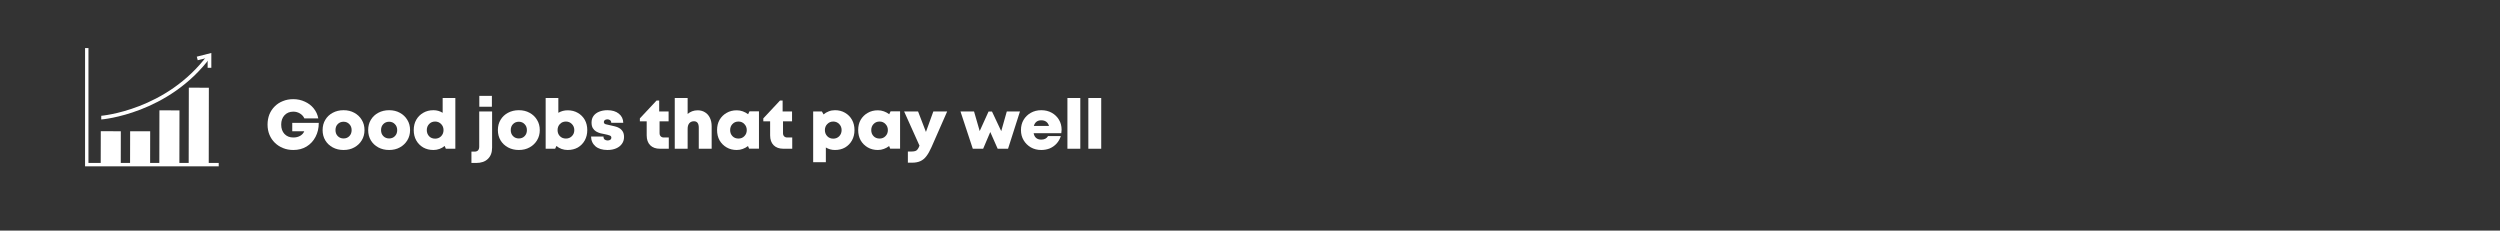 <svg xmlns="http://www.w3.org/2000/svg" xmlns:xlink="http://www.w3.org/1999/xlink" width="542" zoomAndPan="magnify" viewBox="0 0 406.5 37.5" height="50" preserveAspectRatio="xMidYMid meet" version="1.2"><rect x="0" y="0" width="406.5" height="37.5" fill="#333333" stroke="none"/><defs><clipPath id="1269adb498"><path d="M 6.129 0 L 43.137 0 L 43.137 35 L 6.129 35 Z M 6.129 0 "/></clipPath><clipPath id="21b8b47aa0"><path d="M 2.199 -0.039 L 47.348 0.039 L 47.273 40.746 L 2.125 40.668 Z M 2.199 -0.039 "/></clipPath><clipPath id="d61154fe0e"><path d="M 2.199 -0.039 L 47.348 0.039 L 47.273 40.746 L 2.125 40.668 Z M 2.199 -0.039 "/></clipPath><clipPath id="6accf6da1d"><path d="M 16 21 L 20 21 L 20 27 L 16 27 Z M 16 21 "/></clipPath><clipPath id="db885f7ee8"><path d="M 2.199 -0.039 L 47.348 0.039 L 47.273 40.746 L 2.125 40.668 Z M 2.199 -0.039 "/></clipPath><clipPath id="cf96ced5d8"><path d="M 2.199 -0.039 L 47.348 0.039 L 47.273 40.746 L 2.125 40.668 Z M 2.199 -0.039 "/></clipPath><clipPath id="96d56f0dd7"><path d="M 21 21 L 25 21 L 25 27 L 21 27 Z M 21 21 "/></clipPath><clipPath id="396541fd37"><path d="M 2.199 -0.039 L 47.348 0.039 L 47.273 40.746 L 2.125 40.668 Z M 2.199 -0.039 "/></clipPath><clipPath id="8b9cd939bf"><path d="M 2.199 -0.039 L 47.348 0.039 L 47.273 40.746 L 2.125 40.668 Z M 2.199 -0.039 "/></clipPath><clipPath id="ab2c76c856"><path d="M 25 17 L 30 17 L 30 27 L 25 27 Z M 25 17 "/></clipPath><clipPath id="f9d94b6ec6"><path d="M 2.199 -0.039 L 47.348 0.039 L 47.273 40.746 L 2.125 40.668 Z M 2.199 -0.039 "/></clipPath><clipPath id="9c6c8eb1a1"><path d="M 2.199 -0.039 L 47.348 0.039 L 47.273 40.746 L 2.125 40.668 Z M 2.199 -0.039 "/></clipPath><clipPath id="1ef94d2fe8"><path d="M 30 14 L 34 14 L 34 27 L 30 27 Z M 30 14 "/></clipPath><clipPath id="7c358415b0"><path d="M 2.199 -0.039 L 47.348 0.039 L 47.273 40.746 L 2.125 40.668 Z M 2.199 -0.039 "/></clipPath><clipPath id="3c590f7b6b"><path d="M 2.199 -0.039 L 47.348 0.039 L 47.273 40.746 L 2.125 40.668 Z M 2.199 -0.039 "/></clipPath><clipPath id="2c161ed7ba"><path d="M 7 0 L 43 0 L 43 28 L 7 28 Z M 7 0 "/></clipPath><clipPath id="0052cfc5ab"><path d="M 2.199 -0.039 L 47.348 0.039 L 47.273 40.746 L 2.125 40.668 Z M 2.199 -0.039 "/></clipPath><clipPath id="29b8e2449d"><path d="M 2.199 -0.039 L 47.348 0.039 L 47.273 40.746 L 2.125 40.668 Z M 2.199 -0.039 "/></clipPath><clipPath id="32452d812f"><path d="M 23 0 L 43 0 L 43 20 L 23 20 Z M 23 0 "/></clipPath><clipPath id="f7dbaafcce"><path d="M 2.199 -0.039 L 47.348 0.039 L 47.273 40.746 L 2.125 40.668 Z M 2.199 -0.039 "/></clipPath><clipPath id="8e584c9eee"><path d="M 2.199 -0.039 L 47.348 0.039 L 47.273 40.746 L 2.125 40.668 Z M 2.199 -0.039 "/></clipPath><clipPath id="d01c67009f"><path d="M 25 0.395 L 33 0.395 L 33 10 L 25 10 Z M 25 0.395 "/></clipPath><clipPath id="9afd0d169c"><path d="M 34 0.395 L 39 0.395 L 39 11.762 L 34 11.762 Z M 34 0.395 "/></clipPath><clipPath id="78c481a061"><path d="M 46 0.395 L 54 0.395 L 54 10 L 46 10 Z M 46 0.395 "/></clipPath><clipPath id="05815f25dc"><path d="M 67 0.395 L 74 0.395 L 74 10 L 67 10 Z M 67 0.395 "/></clipPath><clipPath id="fa3bb75b58"><path d="M 90 2 L 97 2 L 97 11.762 L 90 11.762 Z M 90 2 "/></clipPath><clipPath id="ab3736cfe9"><path d="M 105 3 L 113 3 L 113 11.762 L 105 11.762 Z M 105 3 "/></clipPath><clipPath id="3ac7f084ae"><path d="M 131 0.395 L 134 0.395 L 134 10 L 131 10 Z M 131 0.395 "/></clipPath><clipPath id="8b863be942"><path d="M 134 0.395 L 138 0.395 L 138 10 L 134 10 Z M 134 0.395 "/></clipPath><clipPath id="416bf416d1"><rect x="0" width="139" y="0" height="12"/></clipPath></defs><g id="e005c88cbb"><g clip-rule="nonzero" clip-path="url(#1269adb498)"><g clip-rule="nonzero" clip-path="url(#21b8b47aa0)"><g clip-rule="nonzero" clip-path="url(#d61154fe0e)"><path style="fill:none;stroke-width:3.5;stroke-linecap:butt;stroke-linejoin:miter;stroke:#ffffff;stroke-opacity:1;stroke-miterlimit:10;" d="M 60.11 68.007 L 60.097 188.009 L 195.898 187.995 " transform="matrix(0.158,0,-0,0.158,4.611,-2.931)"/></g></g></g><g clip-rule="nonzero" clip-path="url(#6accf6da1d)"><g clip-rule="nonzero" clip-path="url(#db885f7ee8)"><g clip-rule="nonzero" clip-path="url(#cf96ced5d8)"><path style=" stroke:none;fill-rule:nonzero;fill:#ffffff;fill-opacity:1;" d="M 16.387 21.336 L 19.645 21.34 L 19.637 26.676 L 16.375 26.672 Z M 16.387 21.336 "/></g></g></g><g clip-rule="nonzero" clip-path="url(#96d56f0dd7)"><g clip-rule="nonzero" clip-path="url(#396541fd37)"><g clip-rule="nonzero" clip-path="url(#8b9cd939bf)"><path style=" stroke:none;fill-rule:nonzero;fill:#ffffff;fill-opacity:1;" d="M 21.16 21.344 L 24.418 21.348 L 24.41 26.684 L 21.148 26.68 Z M 21.16 21.344 "/></g></g></g><g clip-rule="nonzero" clip-path="url(#ab2c76c856)"><g clip-rule="nonzero" clip-path="url(#f9d94b6ec6)"><g clip-rule="nonzero" clip-path="url(#9c6c8eb1a1)"><path style=" stroke:none;fill-rule:nonzero;fill:#ffffff;fill-opacity:1;" d="M 25.922 17.941 L 29.184 17.949 L 29.168 26.691 L 25.906 26.688 Z M 25.922 17.941 "/></g></g></g><g clip-rule="nonzero" clip-path="url(#1ef94d2fe8)"><g clip-rule="nonzero" clip-path="url(#7c358415b0)"><g clip-rule="nonzero" clip-path="url(#3c590f7b6b)"><path style=" stroke:none;fill-rule:nonzero;fill:#ffffff;fill-opacity:1;" d="M 30.703 14.258 L 33.961 14.262 L 33.941 26.699 L 30.68 26.695 Z M 30.703 14.258 "/></g></g></g><g clip-rule="nonzero" clip-path="url(#2c161ed7ba)"><g clip-rule="nonzero" clip-path="url(#0052cfc5ab)"><g clip-rule="nonzero" clip-path="url(#29b8e2449d)"><path style="fill:none;stroke-width:3.8;stroke-linecap:butt;stroke-linejoin:miter;stroke:#ffffff;stroke-opacity:1;stroke-miterlimit:10;" d="M 75.013 139.601 C 75.608 139.6 143.288 133.889 186.107 76.103 " transform="matrix(0.158,0,-0,0.158,4.611,-2.931)"/></g></g></g><g clip-rule="nonzero" clip-path="url(#32452d812f)"><g clip-rule="nonzero" clip-path="url(#f7dbaafcce)"><g clip-rule="nonzero" clip-path="url(#8e584c9eee)"><path style="fill:none;stroke-width:3.8;stroke-linecap:butt;stroke-linejoin:miter;stroke:#ffffff;stroke-opacity:1;stroke-miterlimit:10;" d="M 173.813 78.698 C 178.002 77.602 182.19 76.605 186.403 75.509 L 186.401 88.303 " transform="matrix(0.158,0,-0,0.158,4.611,-2.931)"/></g></g></g><g transform="matrix(1,0,0,1,42,15)"><g clip-path="url(#416bf416d1)"><g style="fill:#ffffff;fill-opacity:1;"><g transform="translate(1.145, 9.185)"><path style="stroke:none" d="M 4.375 -4.203 L 8.688 -4.203 C 8.688 -3.348 8.508 -2.586 8.156 -1.922 C 7.812 -1.266 7.328 -0.742 6.703 -0.359 C 6.086 0.016 5.367 0.203 4.547 0.203 C 3.941 0.203 3.383 0.098 2.875 -0.109 C 2.363 -0.316 1.922 -0.602 1.547 -0.969 C 1.172 -1.332 0.879 -1.766 0.672 -2.266 C 0.461 -2.773 0.359 -3.328 0.359 -3.922 C 0.359 -4.516 0.457 -5.066 0.656 -5.578 C 0.863 -6.086 1.156 -6.523 1.531 -6.891 C 1.906 -7.266 2.348 -7.551 2.859 -7.75 C 3.367 -7.957 3.926 -8.062 4.531 -8.062 C 5.219 -8.062 5.848 -7.926 6.422 -7.656 C 7.004 -7.395 7.484 -7.031 7.859 -6.562 C 8.242 -6.094 8.492 -5.551 8.609 -4.938 L 6.344 -4.938 C 6.195 -5.27 5.957 -5.535 5.625 -5.734 C 5.301 -5.93 4.941 -6.031 4.547 -6.031 C 3.953 -6.031 3.473 -5.832 3.109 -5.438 C 2.754 -5.051 2.578 -4.547 2.578 -3.922 C 2.578 -3.297 2.754 -2.789 3.109 -2.406 C 3.473 -2.02 3.953 -1.828 4.547 -1.828 C 4.961 -1.828 5.332 -1.914 5.656 -2.094 C 5.977 -2.281 6.203 -2.531 6.328 -2.844 L 4.375 -2.844 Z M 4.375 -4.203 "/></g></g><g style="fill:#ffffff;fill-opacity:1;"><g transform="translate(10.159, 9.185)"><path style="stroke:none" d="M 3.703 0.203 C 3.047 0.203 2.457 0.062 1.938 -0.219 C 1.426 -0.5 1.023 -0.879 0.734 -1.359 C 0.441 -1.848 0.297 -2.406 0.297 -3.031 C 0.297 -3.664 0.441 -4.223 0.734 -4.703 C 1.023 -5.191 1.426 -5.57 1.938 -5.844 C 2.457 -6.125 3.047 -6.266 3.703 -6.266 C 4.367 -6.266 4.953 -6.125 5.453 -5.844 C 5.961 -5.57 6.363 -5.191 6.656 -4.703 C 6.957 -4.223 7.109 -3.664 7.109 -3.031 C 7.109 -2.406 6.957 -1.848 6.656 -1.359 C 6.363 -0.879 5.961 -0.5 5.453 -0.219 C 4.953 0.062 4.367 0.203 3.703 0.203 Z M 3.703 -1.672 C 4.086 -1.672 4.398 -1.797 4.641 -2.047 C 4.891 -2.297 5.016 -2.625 5.016 -3.031 C 5.016 -3.426 4.891 -3.75 4.641 -4 C 4.398 -4.258 4.086 -4.391 3.703 -4.391 C 3.328 -4.391 3.016 -4.266 2.766 -4.016 C 2.516 -3.766 2.391 -3.438 2.391 -3.031 C 2.391 -2.625 2.516 -2.297 2.766 -2.047 C 3.016 -1.797 3.328 -1.672 3.703 -1.672 Z M 3.703 -1.672 "/></g></g><g style="fill:#ffffff;fill-opacity:1;"><g transform="translate(17.568, 9.185)"><path style="stroke:none" d="M 3.703 0.203 C 3.047 0.203 2.457 0.062 1.938 -0.219 C 1.426 -0.5 1.023 -0.879 0.734 -1.359 C 0.441 -1.848 0.297 -2.406 0.297 -3.031 C 0.297 -3.664 0.441 -4.223 0.734 -4.703 C 1.023 -5.191 1.426 -5.57 1.938 -5.844 C 2.457 -6.125 3.047 -6.266 3.703 -6.266 C 4.367 -6.266 4.953 -6.125 5.453 -5.844 C 5.961 -5.57 6.363 -5.191 6.656 -4.703 C 6.957 -4.223 7.109 -3.664 7.109 -3.031 C 7.109 -2.406 6.957 -1.848 6.656 -1.359 C 6.363 -0.879 5.961 -0.5 5.453 -0.219 C 4.953 0.062 4.367 0.203 3.703 0.203 Z M 3.703 -1.672 C 4.086 -1.672 4.398 -1.797 4.641 -2.047 C 4.891 -2.297 5.016 -2.625 5.016 -3.031 C 5.016 -3.426 4.891 -3.75 4.641 -4 C 4.398 -4.258 4.086 -4.391 3.703 -4.391 C 3.328 -4.391 3.016 -4.266 2.766 -4.016 C 2.516 -3.766 2.391 -3.438 2.391 -3.031 C 2.391 -2.625 2.516 -2.297 2.766 -2.047 C 3.016 -1.797 3.328 -1.672 3.703 -1.672 Z M 3.703 -1.672 "/></g></g><g clip-rule="nonzero" clip-path="url(#d01c67009f)"><g style="fill:#ffffff;fill-opacity:1;"><g transform="translate(24.976, 9.185)"><path style="stroke:none" d="M 5 -8.25 L 7.062 -8.25 L 7.062 0 L 5.516 0 L 5.328 -0.453 C 5.078 -0.242 4.797 -0.082 4.484 0.031 C 4.172 0.145 3.844 0.203 3.5 0.203 C 2.875 0.203 2.32 0.066 1.844 -0.203 C 1.363 -0.484 0.984 -0.867 0.703 -1.359 C 0.43 -1.848 0.297 -2.406 0.297 -3.031 C 0.297 -3.664 0.43 -4.223 0.703 -4.703 C 0.984 -5.191 1.363 -5.57 1.844 -5.844 C 2.32 -6.125 2.875 -6.266 3.5 -6.266 C 4.051 -6.266 4.551 -6.125 5 -5.844 Z M 3.781 -1.641 C 4.164 -1.641 4.488 -1.77 4.75 -2.031 C 5.008 -2.301 5.141 -2.633 5.141 -3.031 C 5.141 -3.426 5.008 -3.754 4.75 -4.016 C 4.488 -4.285 4.164 -4.422 3.781 -4.422 C 3.375 -4.422 3.047 -4.285 2.797 -4.016 C 2.547 -3.754 2.422 -3.426 2.422 -3.031 C 2.422 -2.633 2.547 -2.301 2.797 -2.031 C 3.047 -1.77 3.375 -1.641 3.781 -1.641 Z M 3.781 -1.641 "/></g></g></g><g style="fill:#ffffff;fill-opacity:1;"><g transform="translate(32.688, 9.185)"><path style="stroke:none" d=""/></g></g><g clip-rule="nonzero" clip-path="url(#9afd0d169c)"><g style="fill:#ffffff;fill-opacity:1;"><g transform="translate(35.124, 9.185)"><path style="stroke:none" d="M 0.812 -6.828 L 0.812 -8.594 L 2.859 -8.594 L 2.859 -6.828 Z M -0.469 2.312 L -0.469 0.469 L 0.031 0.469 C 0.539 0.469 0.797 0.195 0.797 -0.344 L 0.797 -6.062 L 2.891 -6.062 L 2.891 -0.172 C 2.891 0.609 2.66 1.219 2.203 1.656 C 1.754 2.094 1.117 2.312 0.297 2.312 Z M -0.469 2.312 "/></g></g></g><g style="fill:#ffffff;fill-opacity:1;"><g transform="translate(38.659, 9.185)"><path style="stroke:none" d="M 3.703 0.203 C 3.047 0.203 2.457 0.062 1.938 -0.219 C 1.426 -0.5 1.023 -0.879 0.734 -1.359 C 0.441 -1.848 0.297 -2.406 0.297 -3.031 C 0.297 -3.664 0.441 -4.223 0.734 -4.703 C 1.023 -5.191 1.426 -5.57 1.938 -5.844 C 2.457 -6.125 3.047 -6.266 3.703 -6.266 C 4.367 -6.266 4.953 -6.125 5.453 -5.844 C 5.961 -5.57 6.363 -5.191 6.656 -4.703 C 6.957 -4.223 7.109 -3.664 7.109 -3.031 C 7.109 -2.406 6.957 -1.848 6.656 -1.359 C 6.363 -0.879 5.961 -0.5 5.453 -0.219 C 4.953 0.062 4.367 0.203 3.703 0.203 Z M 3.703 -1.672 C 4.086 -1.672 4.398 -1.797 4.641 -2.047 C 4.891 -2.297 5.016 -2.625 5.016 -3.031 C 5.016 -3.426 4.891 -3.75 4.641 -4 C 4.398 -4.258 4.086 -4.391 3.703 -4.391 C 3.328 -4.391 3.016 -4.266 2.766 -4.016 C 2.516 -3.766 2.391 -3.438 2.391 -3.031 C 2.391 -2.625 2.516 -2.297 2.766 -2.047 C 3.016 -1.797 3.328 -1.672 3.703 -1.672 Z M 3.703 -1.672 "/></g></g><g clip-rule="nonzero" clip-path="url(#78c481a061)"><g style="fill:#ffffff;fill-opacity:1;"><g transform="translate(46.068, 9.185)"><path style="stroke:none" d="M 4.234 -6.25 C 4.859 -6.25 5.41 -6.109 5.891 -5.828 C 6.367 -5.555 6.742 -5.18 7.016 -4.703 C 7.285 -4.223 7.422 -3.664 7.422 -3.031 C 7.422 -2.406 7.285 -1.848 7.016 -1.359 C 6.742 -0.867 6.367 -0.484 5.891 -0.203 C 5.41 0.066 4.859 0.203 4.234 0.203 C 3.879 0.203 3.547 0.145 3.234 0.031 C 2.93 -0.082 2.656 -0.242 2.406 -0.453 L 2.203 0 L 0.656 0 L 0.656 -8.25 L 2.719 -8.25 L 2.719 -5.844 C 3.176 -6.113 3.68 -6.25 4.234 -6.25 Z M 3.953 -1.656 C 4.336 -1.656 4.66 -1.785 4.922 -2.047 C 5.18 -2.305 5.312 -2.633 5.312 -3.031 C 5.312 -3.426 5.18 -3.754 4.922 -4.016 C 4.66 -4.285 4.336 -4.422 3.953 -4.422 C 3.555 -4.422 3.227 -4.285 2.969 -4.016 C 2.719 -3.754 2.594 -3.426 2.594 -3.031 C 2.594 -2.633 2.719 -2.305 2.969 -2.047 C 3.227 -1.785 3.555 -1.656 3.953 -1.656 Z M 3.953 -1.656 "/></g></g></g><g style="fill:#ffffff;fill-opacity:1;"><g transform="translate(53.78, 9.185)"><path style="stroke:none" d="M 3 0.203 C 2.164 0.203 1.516 0.004 1.047 -0.391 C 0.578 -0.797 0.336 -1.328 0.328 -1.984 L 2.344 -1.984 C 2.344 -1.766 2.406 -1.602 2.531 -1.5 C 2.664 -1.395 2.832 -1.344 3.031 -1.344 C 3.188 -1.344 3.32 -1.379 3.438 -1.453 C 3.562 -1.535 3.625 -1.656 3.625 -1.812 C 3.625 -1.988 3.52 -2.109 3.312 -2.172 C 3.113 -2.242 2.875 -2.305 2.594 -2.359 C 2.352 -2.398 2.102 -2.453 1.844 -2.516 C 1.594 -2.586 1.359 -2.688 1.141 -2.812 C 0.922 -2.945 0.742 -3.129 0.609 -3.359 C 0.473 -3.586 0.406 -3.891 0.406 -4.266 C 0.406 -4.672 0.508 -5.023 0.719 -5.328 C 0.938 -5.629 1.238 -5.859 1.625 -6.016 C 2.02 -6.18 2.473 -6.266 2.984 -6.266 C 3.766 -6.266 4.383 -6.078 4.844 -5.703 C 5.312 -5.328 5.551 -4.832 5.562 -4.219 L 3.609 -4.219 C 3.609 -4.406 3.547 -4.547 3.422 -4.641 C 3.305 -4.734 3.156 -4.781 2.969 -4.781 C 2.801 -4.781 2.664 -4.738 2.562 -4.656 C 2.457 -4.582 2.406 -4.477 2.406 -4.344 C 2.406 -4.164 2.504 -4.047 2.703 -3.984 C 2.91 -3.922 3.16 -3.863 3.453 -3.812 C 3.691 -3.758 3.938 -3.703 4.188 -3.641 C 4.445 -3.586 4.688 -3.492 4.906 -3.359 C 5.133 -3.234 5.32 -3.051 5.469 -2.812 C 5.613 -2.582 5.688 -2.281 5.688 -1.906 C 5.688 -1.477 5.57 -1.109 5.344 -0.797 C 5.125 -0.484 4.812 -0.238 4.406 -0.062 C 4.008 0.113 3.539 0.203 3 0.203 Z M 3 0.203 "/></g></g><g style="fill:#ffffff;fill-opacity:1;"><g transform="translate(59.774, 9.185)"><path style="stroke:none" d=""/></g></g><g style="fill:#ffffff;fill-opacity:1;"><g transform="translate(61.996, 9.185)"><path style="stroke:none" d="M 3.938 -1.828 L 4.75 -1.828 L 4.75 0 L 3.312 0 C 2.633 0 2.102 -0.191 1.719 -0.578 C 1.344 -0.961 1.156 -1.492 1.156 -2.172 L 1.156 -4.453 L 0.047 -4.453 L 0.047 -4.938 L 2.766 -7.844 L 3.188 -7.844 L 3.188 -6.062 L 4.719 -6.062 L 4.719 -4.453 L 3.25 -4.453 L 3.25 -2.531 C 3.25 -2.312 3.312 -2.141 3.438 -2.016 C 3.562 -1.891 3.727 -1.828 3.938 -1.828 Z M 3.938 -1.828 "/></g></g><g clip-rule="nonzero" clip-path="url(#05815f25dc)"><g style="fill:#ffffff;fill-opacity:1;"><g transform="translate(67.059, 9.185)"><path style="stroke:none" d="M 4.375 -6.25 C 4.832 -6.25 5.234 -6.141 5.578 -5.922 C 5.922 -5.711 6.188 -5.41 6.375 -5.016 C 6.562 -4.629 6.656 -4.176 6.656 -3.656 L 6.656 0 L 4.562 0 L 4.562 -3.422 C 4.562 -4.117 4.301 -4.469 3.781 -4.469 C 3.457 -4.469 3.203 -4.359 3.016 -4.141 C 2.836 -3.922 2.75 -3.617 2.75 -3.234 L 2.75 0 L 0.656 0 L 0.656 -8.25 L 2.75 -8.25 L 2.75 -5.656 C 2.969 -5.844 3.211 -5.988 3.484 -6.094 C 3.766 -6.195 4.062 -6.25 4.375 -6.25 Z M 4.375 -6.25 "/></g></g></g><g style="fill:#ffffff;fill-opacity:1;"><g transform="translate(74.299, 9.185)"><path style="stroke:none" d="M 5.562 -6.078 L 7.109 -6.078 L 7.109 -0.016 L 5.5 -0.016 L 5.328 -0.438 C 5.066 -0.238 4.781 -0.082 4.469 0.031 C 4.164 0.145 3.844 0.203 3.5 0.203 C 2.875 0.203 2.32 0.062 1.844 -0.219 C 1.363 -0.5 0.984 -0.879 0.703 -1.359 C 0.43 -1.848 0.297 -2.41 0.297 -3.047 C 0.297 -3.672 0.43 -4.223 0.703 -4.703 C 0.984 -5.18 1.363 -5.555 1.844 -5.828 C 2.32 -6.109 2.875 -6.25 3.5 -6.25 C 3.844 -6.25 4.172 -6.191 4.484 -6.078 C 4.805 -5.961 5.094 -5.805 5.344 -5.609 Z M 3.781 -1.656 C 4.164 -1.656 4.484 -1.785 4.734 -2.047 C 4.992 -2.305 5.125 -2.633 5.125 -3.031 C 5.125 -3.426 4.992 -3.754 4.734 -4.016 C 4.484 -4.285 4.164 -4.422 3.781 -4.422 C 3.375 -4.422 3.047 -4.285 2.797 -4.016 C 2.547 -3.754 2.422 -3.426 2.422 -3.031 C 2.422 -2.633 2.547 -2.305 2.797 -2.047 C 3.047 -1.785 3.375 -1.656 3.781 -1.656 Z M 3.781 -1.656 "/></g></g><g style="fill:#ffffff;fill-opacity:1;"><g transform="translate(82.067, 9.185)"><path style="stroke:none" d="M 3.938 -1.828 L 4.75 -1.828 L 4.75 0 L 3.312 0 C 2.633 0 2.102 -0.191 1.719 -0.578 C 1.344 -0.961 1.156 -1.492 1.156 -2.172 L 1.156 -4.453 L 0.047 -4.453 L 0.047 -4.938 L 2.766 -7.844 L 3.188 -7.844 L 3.188 -6.062 L 4.719 -6.062 L 4.719 -4.453 L 3.25 -4.453 L 3.25 -2.531 C 3.25 -2.312 3.312 -2.141 3.438 -2.016 C 3.562 -1.891 3.727 -1.828 3.938 -1.828 Z M 3.938 -1.828 "/></g></g><g style="fill:#ffffff;fill-opacity:1;"><g transform="translate(87.129, 9.185)"><path style="stroke:none" d=""/></g></g><g clip-rule="nonzero" clip-path="url(#fa3bb75b58)"><g style="fill:#ffffff;fill-opacity:1;"><g transform="translate(89.565, 9.185)"><path style="stroke:none" d="M 4.203 -6.266 C 4.828 -6.266 5.375 -6.125 5.844 -5.844 C 6.32 -5.57 6.695 -5.191 6.969 -4.703 C 7.238 -4.223 7.375 -3.664 7.375 -3.031 C 7.375 -2.406 7.238 -1.848 6.969 -1.359 C 6.695 -0.867 6.32 -0.484 5.844 -0.203 C 5.375 0.066 4.828 0.203 4.203 0.203 C 3.66 0.203 3.164 0.066 2.719 -0.203 L 2.719 2.188 L 0.656 2.188 L 0.656 -6.062 L 2.078 -6.062 L 2.344 -5.578 C 2.594 -5.797 2.875 -5.961 3.188 -6.078 C 3.5 -6.203 3.836 -6.266 4.203 -6.266 Z M 3.922 -1.641 C 4.305 -1.641 4.629 -1.77 4.891 -2.031 C 5.148 -2.301 5.281 -2.633 5.281 -3.031 C 5.281 -3.426 5.148 -3.754 4.891 -4.016 C 4.629 -4.285 4.305 -4.422 3.922 -4.422 C 3.535 -4.422 3.211 -4.285 2.953 -4.016 C 2.691 -3.754 2.562 -3.426 2.562 -3.031 C 2.562 -2.633 2.691 -2.301 2.953 -2.031 C 3.211 -1.77 3.535 -1.641 3.922 -1.641 Z M 3.922 -1.641 "/></g></g></g><g style="fill:#ffffff;fill-opacity:1;"><g transform="translate(97.243, 9.185)"><path style="stroke:none" d="M 5.562 -6.078 L 7.109 -6.078 L 7.109 -0.016 L 5.5 -0.016 L 5.328 -0.438 C 5.066 -0.238 4.781 -0.082 4.469 0.031 C 4.164 0.145 3.844 0.203 3.5 0.203 C 2.875 0.203 2.32 0.062 1.844 -0.219 C 1.363 -0.5 0.984 -0.879 0.703 -1.359 C 0.43 -1.848 0.297 -2.41 0.297 -3.047 C 0.297 -3.672 0.43 -4.223 0.703 -4.703 C 0.984 -5.18 1.363 -5.555 1.844 -5.828 C 2.32 -6.109 2.875 -6.25 3.5 -6.25 C 3.844 -6.25 4.172 -6.191 4.484 -6.078 C 4.805 -5.961 5.094 -5.805 5.344 -5.609 Z M 3.781 -1.656 C 4.164 -1.656 4.484 -1.785 4.734 -2.047 C 4.992 -2.305 5.125 -2.633 5.125 -3.031 C 5.125 -3.426 4.992 -3.754 4.734 -4.016 C 4.484 -4.285 4.164 -4.422 3.781 -4.422 C 3.375 -4.422 3.047 -4.285 2.797 -4.016 C 2.547 -3.754 2.422 -3.426 2.422 -3.031 C 2.422 -2.633 2.547 -2.305 2.797 -2.047 C 3.047 -1.785 3.375 -1.656 3.781 -1.656 Z M 3.781 -1.656 "/></g></g><g clip-rule="nonzero" clip-path="url(#ab3736cfe9)"><g style="fill:#ffffff;fill-opacity:1;"><g transform="translate(105.011, 9.185)"><path style="stroke:none" d="M 4.75 -6.062 L 7 -6.062 L 4.453 -0.266 C 4.18 0.348 3.906 0.836 3.625 1.203 C 3.344 1.578 3.016 1.848 2.641 2.016 C 2.273 2.18 1.836 2.266 1.328 2.266 L 0.609 2.266 L 0.609 0.453 L 1.172 0.453 C 1.441 0.453 1.656 0.426 1.812 0.375 C 1.977 0.32 2.109 0.223 2.203 0.078 C 2.305 -0.055 2.406 -0.25 2.5 -0.5 L 0 -6.062 L 2.266 -6.062 L 3.547 -2.734 Z M 4.75 -6.062 "/></g></g></g><g style="fill:#ffffff;fill-opacity:1;"><g transform="translate(111.723, 9.185)"><path style="stroke:none" d=""/></g></g><g style="fill:#ffffff;fill-opacity:1;"><g transform="translate(114.159, 9.185)"><path style="stroke:none" d="M 7.547 -6.062 L 9.688 -6.062 L 7.75 0 L 6.062 0 L 4.859 -2.719 L 3.703 0 L 2.016 0 L 0.016 -6.062 L 2.219 -6.062 L 3.141 -2.875 L 4.578 -6.047 L 5.141 -6.047 L 6.641 -2.859 Z M 7.547 -6.062 "/></g></g><g style="fill:#ffffff;fill-opacity:1;"><g transform="translate(123.711, 9.185)"><path style="stroke:none" d="M 6.906 -3.094 C 6.906 -2.914 6.891 -2.727 6.859 -2.531 L 2.359 -2.531 C 2.422 -2.188 2.555 -1.926 2.766 -1.75 C 2.984 -1.57 3.258 -1.484 3.594 -1.484 C 4.113 -1.484 4.484 -1.676 4.703 -2.062 L 6.781 -2.062 C 6.633 -1.594 6.406 -1.188 6.094 -0.844 C 5.789 -0.508 5.426 -0.25 5 -0.062 C 4.57 0.113 4.102 0.203 3.594 0.203 C 2.969 0.203 2.406 0.062 1.906 -0.219 C 1.414 -0.508 1.023 -0.895 0.734 -1.375 C 0.441 -1.863 0.297 -2.414 0.297 -3.031 C 0.297 -3.656 0.438 -4.207 0.719 -4.688 C 1.008 -5.176 1.406 -5.562 1.906 -5.844 C 2.406 -6.125 2.969 -6.266 3.594 -6.266 C 4.25 -6.266 4.82 -6.125 5.312 -5.844 C 5.812 -5.562 6.203 -5.18 6.484 -4.703 C 6.766 -4.223 6.906 -3.688 6.906 -3.094 Z M 3.594 -4.625 C 2.969 -4.625 2.566 -4.316 2.391 -3.703 L 4.859 -3.703 C 4.672 -4.316 4.25 -4.625 3.594 -4.625 Z M 3.594 -4.625 "/></g></g><g clip-rule="nonzero" clip-path="url(#3ac7f084ae)"><g style="fill:#ffffff;fill-opacity:1;"><g transform="translate(130.907, 9.185)"><path style="stroke:none" d="M 0.656 0 L 0.656 -8.25 L 2.75 -8.25 L 2.75 0 Z M 0.656 0 "/></g></g></g><g clip-rule="nonzero" clip-path="url(#8b863be942)"><g style="fill:#ffffff;fill-opacity:1;"><g transform="translate(134.308, 9.185)"><path style="stroke:none" d="M 0.656 0 L 0.656 -8.25 L 2.75 -8.25 L 2.75 0 Z M 0.656 0 "/></g></g></g></g></g></g></svg>